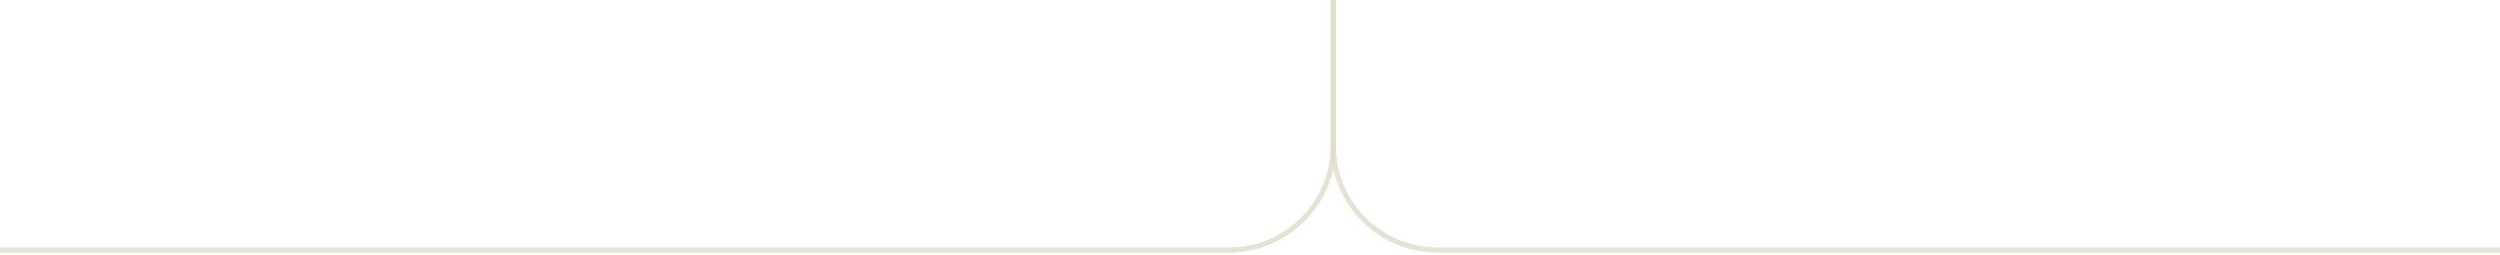 <?xml version="1.0" encoding="UTF-8"?> <svg xmlns="http://www.w3.org/2000/svg" width="480" height="49" viewBox="0 0 480 49" fill="none"> <path opacity="0.8" d="M0 0H256H0ZM256.5 28C256.5 39.322 247.322 48.5 236 48.5H0V47.5H236C246.77 47.5 255.5 38.77 255.5 28H256.5ZM0 48V0V48ZM256.5 0V28C256.5 39.322 247.322 48.5 236 48.5V47.5C246.77 47.5 255.5 38.77 255.5 28V0H256.5Z" fill="#E0DAC9"></path> <path opacity="0.8" d="M480 0H256H480ZM255.5 28C255.5 39.322 264.678 48.5 276 48.5H480V47.5H276C265.23 47.5 256.5 38.77 256.5 28H255.5ZM480 48V0V48ZM255.5 0V28C255.5 39.322 264.678 48.5 276 48.5V47.5C265.23 47.5 256.5 38.77 256.5 28V0H255.5Z" fill="#E0DAC9"></path> </svg> 